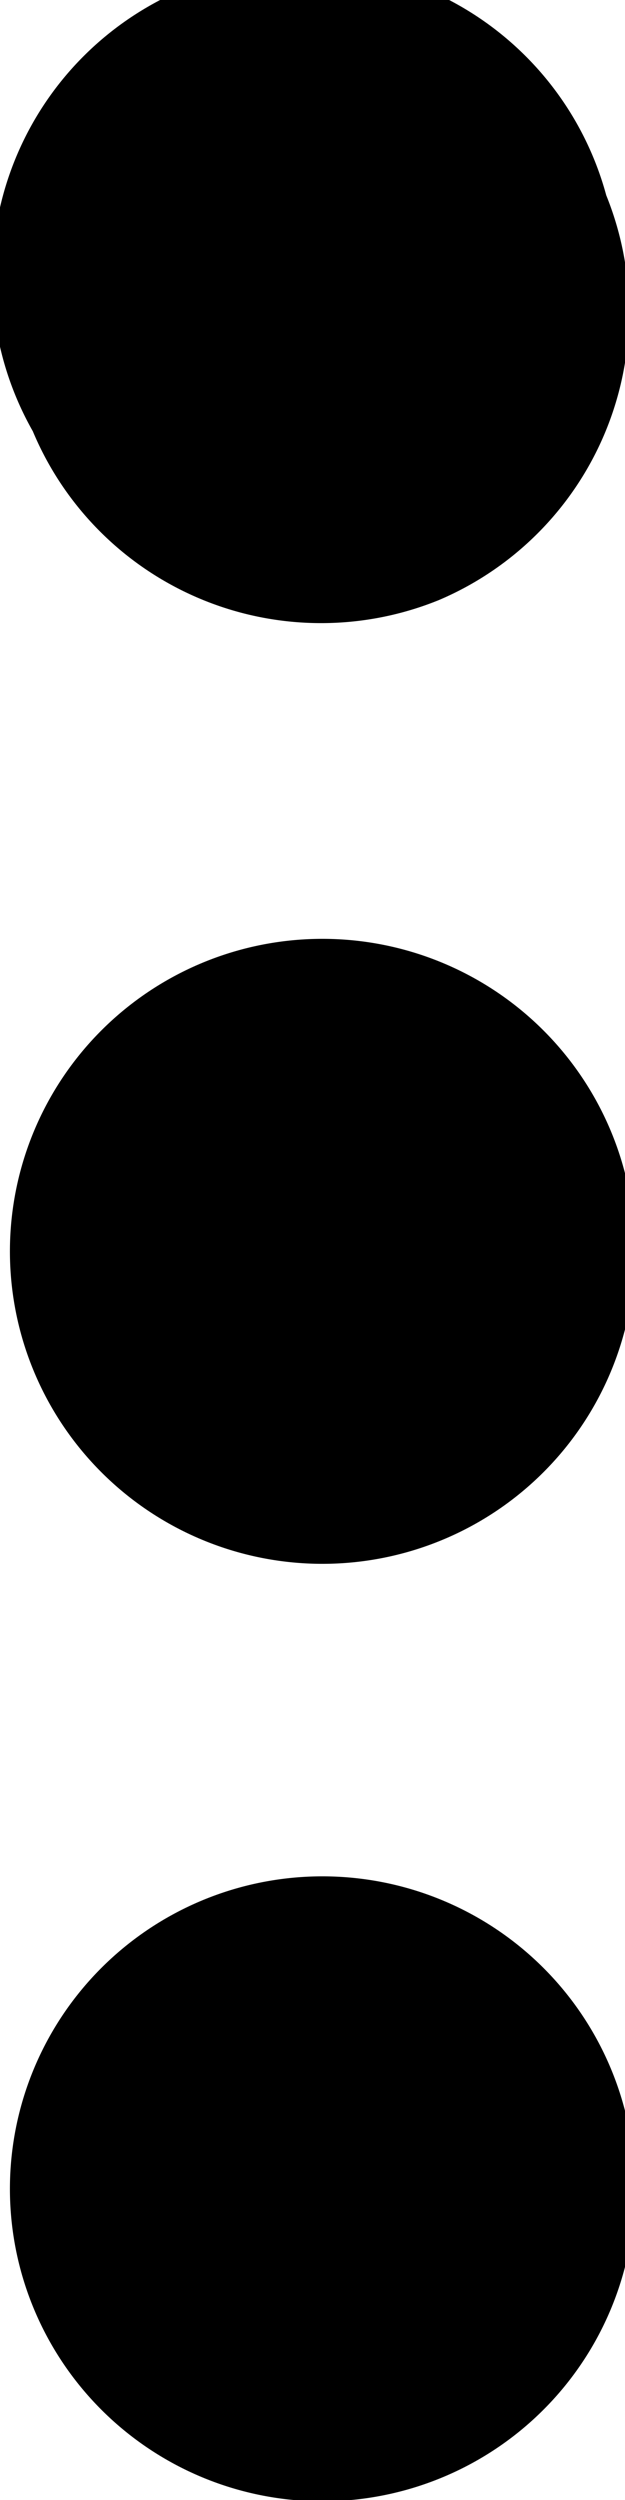 <svg id="Layer_1" data-name="Layer 1" xmlns="http://www.w3.org/2000/svg" width="4" height="16" viewBox="0 0 4 16"><title>LUIicons</title><path d="M1.3,12.16A2,2,0,1,1,.21,14.76,2,2,0,0,1,1.3,12.16ZM2.81,3.84A2,2,0,0,1,.21,2.76,2,2,0,1,1,3.88,1.25,2,2,0,0,1,2.81,3.84ZM1.3,6.16A2,2,0,1,1,.21,8.76,2,2,0,0,1,1.3,6.16Z"/></svg>